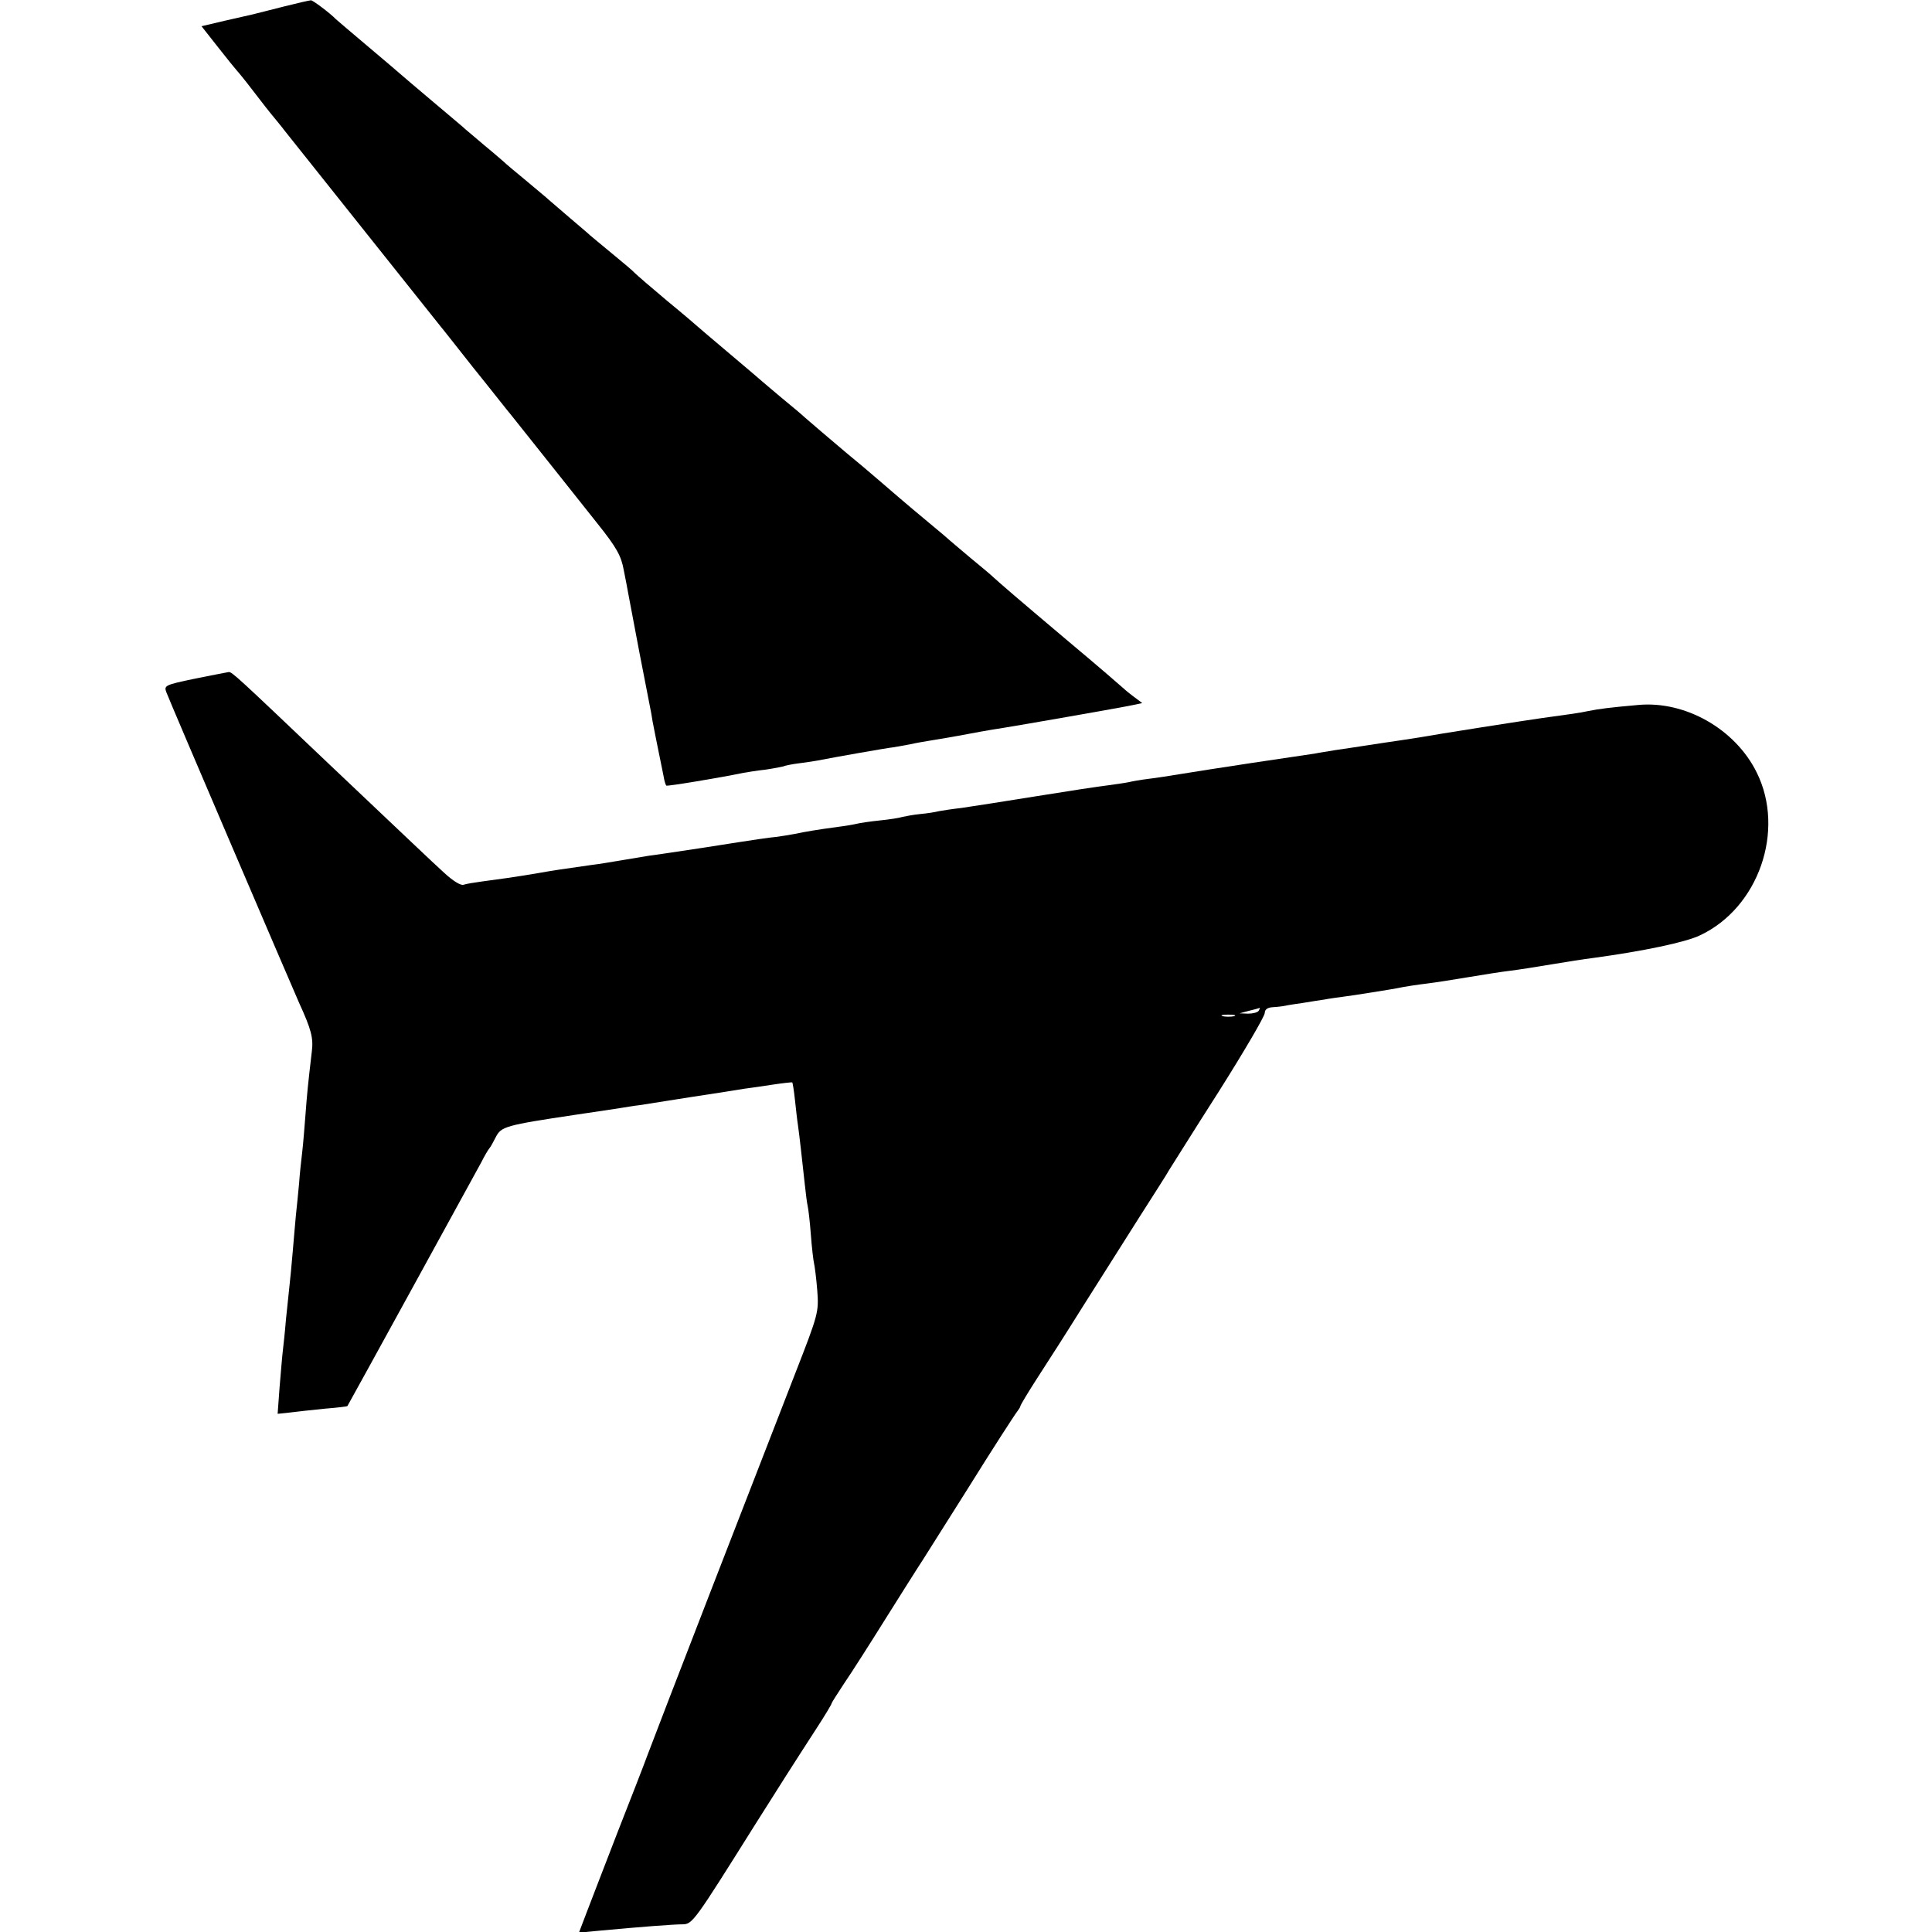<?xml version="1.0" standalone="no"?>
<!DOCTYPE svg PUBLIC "-//W3C//DTD SVG 20010904//EN"
 "http://www.w3.org/TR/2001/REC-SVG-20010904/DTD/svg10.dtd">
<svg version="1.0" xmlns="http://www.w3.org/2000/svg"
 width="604pt" height="604pt" viewBox="0 0 604 604"
 preserveAspectRatio="xMidYMid meet">
<g transform="translate(0,604) scale(0.1,-0.1)"
fill="#000000" stroke="none">
<path d="M885 6019 c-44 -11 -87 -22 -95 -24 -8 -2 -48 -11 -88 -20 l-72 -17
52 -66 c29 -37 55 -69 58 -72 3 -3 27 -32 52 -65 25 -33 55 -71 67 -85 11 -14
24 -29 28 -35 9 -11 471 -591 490 -615 7 -8 53 -67 103 -130 51 -63 104 -131
120 -150 72 -90 202 -254 268 -337 60 -75 74 -101 82 -145 6 -29 12 -62 14
-73 2 -11 18 -94 35 -185 18 -91 34 -176 37 -190 2 -14 6 -36 9 -50 3 -14 9
-47 15 -75 6 -27 12 -61 15 -74 2 -13 6 -25 8 -27 2 -3 170 25 242 40 11 2 42
7 69 10 27 4 52 9 55 10 3 2 26 7 51 10 25 3 56 8 70 11 41 8 204 37 225 39
11 2 34 6 50 9 17 4 46 9 65 12 19 3 73 12 120 21 47 9 96 17 110 19 39 6 372
64 403 71 l28 6 -28 21 c-16 12 -30 24 -33 27 -3 3 -79 69 -170 145 -160 135
-211 179 -234 200 -6 6 -38 33 -71 60 -33 28 -62 52 -65 55 -3 3 -32 28 -65
55 -77 64 -109 92 -159 135 -23 20 -68 58 -101 85 -58 49 -106 90 -129 110 -6
6 -38 33 -71 60 -33 28 -62 52 -65 55 -3 3 -48 41 -100 85 -52 44 -97 82 -100
85 -3 3 -45 39 -95 80 -49 41 -94 80 -100 86 -5 6 -37 33 -70 60 -33 27 -65
54 -71 59 -6 6 -35 30 -64 55 -29 25 -58 50 -64 55 -6 6 -38 32 -71 60 -33 27
-65 54 -71 60 -6 5 -32 28 -59 50 -26 22 -53 45 -59 50 -6 6 -54 46 -106 90
-52 44 -97 82 -100 85 -3 3 -48 41 -100 85 -52 44 -97 82 -100 85 -17 18 -73
60 -78 59 -4 0 -43 -9 -87 -20z"/>
<path d="M608 3918 c-91 -19 -96 -21 -88 -42 9 -25 395 -926 415 -971 38 -83
45 -110 40 -151 -13 -111 -15 -133 -20 -199 -3 -38 -7 -90 -10 -115 -3 -25 -8
-70 -10 -100 -3 -30 -7 -75 -10 -100 -2 -25 -7 -76 -10 -115 -3 -38 -8 -86
-10 -105 -2 -19 -7 -66 -11 -105 -3 -38 -8 -83 -10 -100 -2 -16 -6 -67 -10
-113 l-6 -82 38 4 c22 3 71 8 109 12 39 3 70 7 71 8 3 4 400 728 418 761 11
22 23 42 26 45 3 3 12 19 20 35 17 33 29 37 250 70 63 9 126 19 140 21 14 2
41 7 60 9 19 3 94 15 165 26 72 11 144 22 160 25 17 2 57 8 90 13 33 5 61 8
62 7 1 -1 5 -24 8 -52 3 -27 7 -65 10 -84 5 -36 11 -91 21 -182 3 -29 7 -60 9
-68 2 -8 7 -49 10 -90 3 -41 8 -82 10 -90 2 -8 7 -46 10 -84 5 -68 4 -73 -69
-260 -122 -313 -437 -1126 -461 -1191 -12 -33 -55 -143 -95 -245 -39 -102 -83
-214 -96 -249 l-24 -63 63 6 c129 12 233 20 261 20 31 0 38 11 225 309 70 111
122 193 194 304 26 40 47 75 47 78 0 2 18 30 39 62 22 32 80 123 130 203 50
80 96 152 101 160 6 8 75 119 155 245 79 127 149 235 155 242 5 7 10 14 10 17
0 3 24 43 53 88 30 46 94 146 142 223 49 77 127 201 174 275 47 74 91 142 96
152 6 9 75 120 155 245 79 125 144 236 144 246 0 11 9 17 23 18 13 1 26 2 31
3 4 1 32 6 62 10 30 5 62 10 70 11 8 2 51 8 95 14 44 7 103 16 130 21 28 6 70
12 95 15 25 3 83 12 130 20 47 8 105 17 130 20 25 3 83 12 130 20 47 8 105 17
130 20 155 21 290 49 335 71 183 86 267 328 177 509 -67 136 -224 225 -371
211 -90 -8 -121 -12 -156 -19 -27 -6 -58 -10 -145 -22 -44 -6 -338 -52 -380
-60 -14 -2 -43 -7 -65 -10 -22 -3 -67 -10 -100 -15 -33 -5 -78 -12 -100 -15
-22 -4 -51 -8 -65 -11 -14 -2 -101 -15 -195 -29 -93 -14 -195 -30 -225 -35
-30 -5 -75 -12 -100 -15 -25 -3 -52 -8 -60 -10 -8 -2 -37 -6 -65 -10 -27 -3
-131 -19 -230 -35 -99 -16 -202 -32 -230 -36 -27 -3 -59 -8 -70 -10 -11 -3
-37 -7 -59 -9 -21 -2 -46 -7 -55 -9 -9 -3 -41 -8 -71 -11 -30 -3 -62 -8 -70
-10 -8 -2 -35 -7 -60 -10 -67 -9 -102 -15 -135 -22 -16 -3 -41 -7 -55 -9 -30
-3 -52 -6 -230 -34 -74 -11 -151 -23 -170 -25 -19 -3 -60 -10 -90 -15 -30 -5
-71 -12 -90 -14 -92 -13 -119 -17 -170 -26 -30 -5 -73 -12 -95 -15 -22 -3 -58
-8 -80 -11 -22 -3 -47 -7 -56 -10 -9 -3 -34 13 -60 37 -46 42 -98 92 -360 340
-287 273 -304 289 -314 288 -5 -1 -54 -10 -107 -21z m3327 -1038 c-3 -5 -18
-9 -33 -9 l-27 1 30 8 c17 4 31 8 33 9 2 0 0 -3 -3 -9z m-77 -17 c-10 -2 -26
-2 -35 0 -10 3 -2 5 17 5 19 0 27 -2 18 -5z"/>
</g>
</svg>
